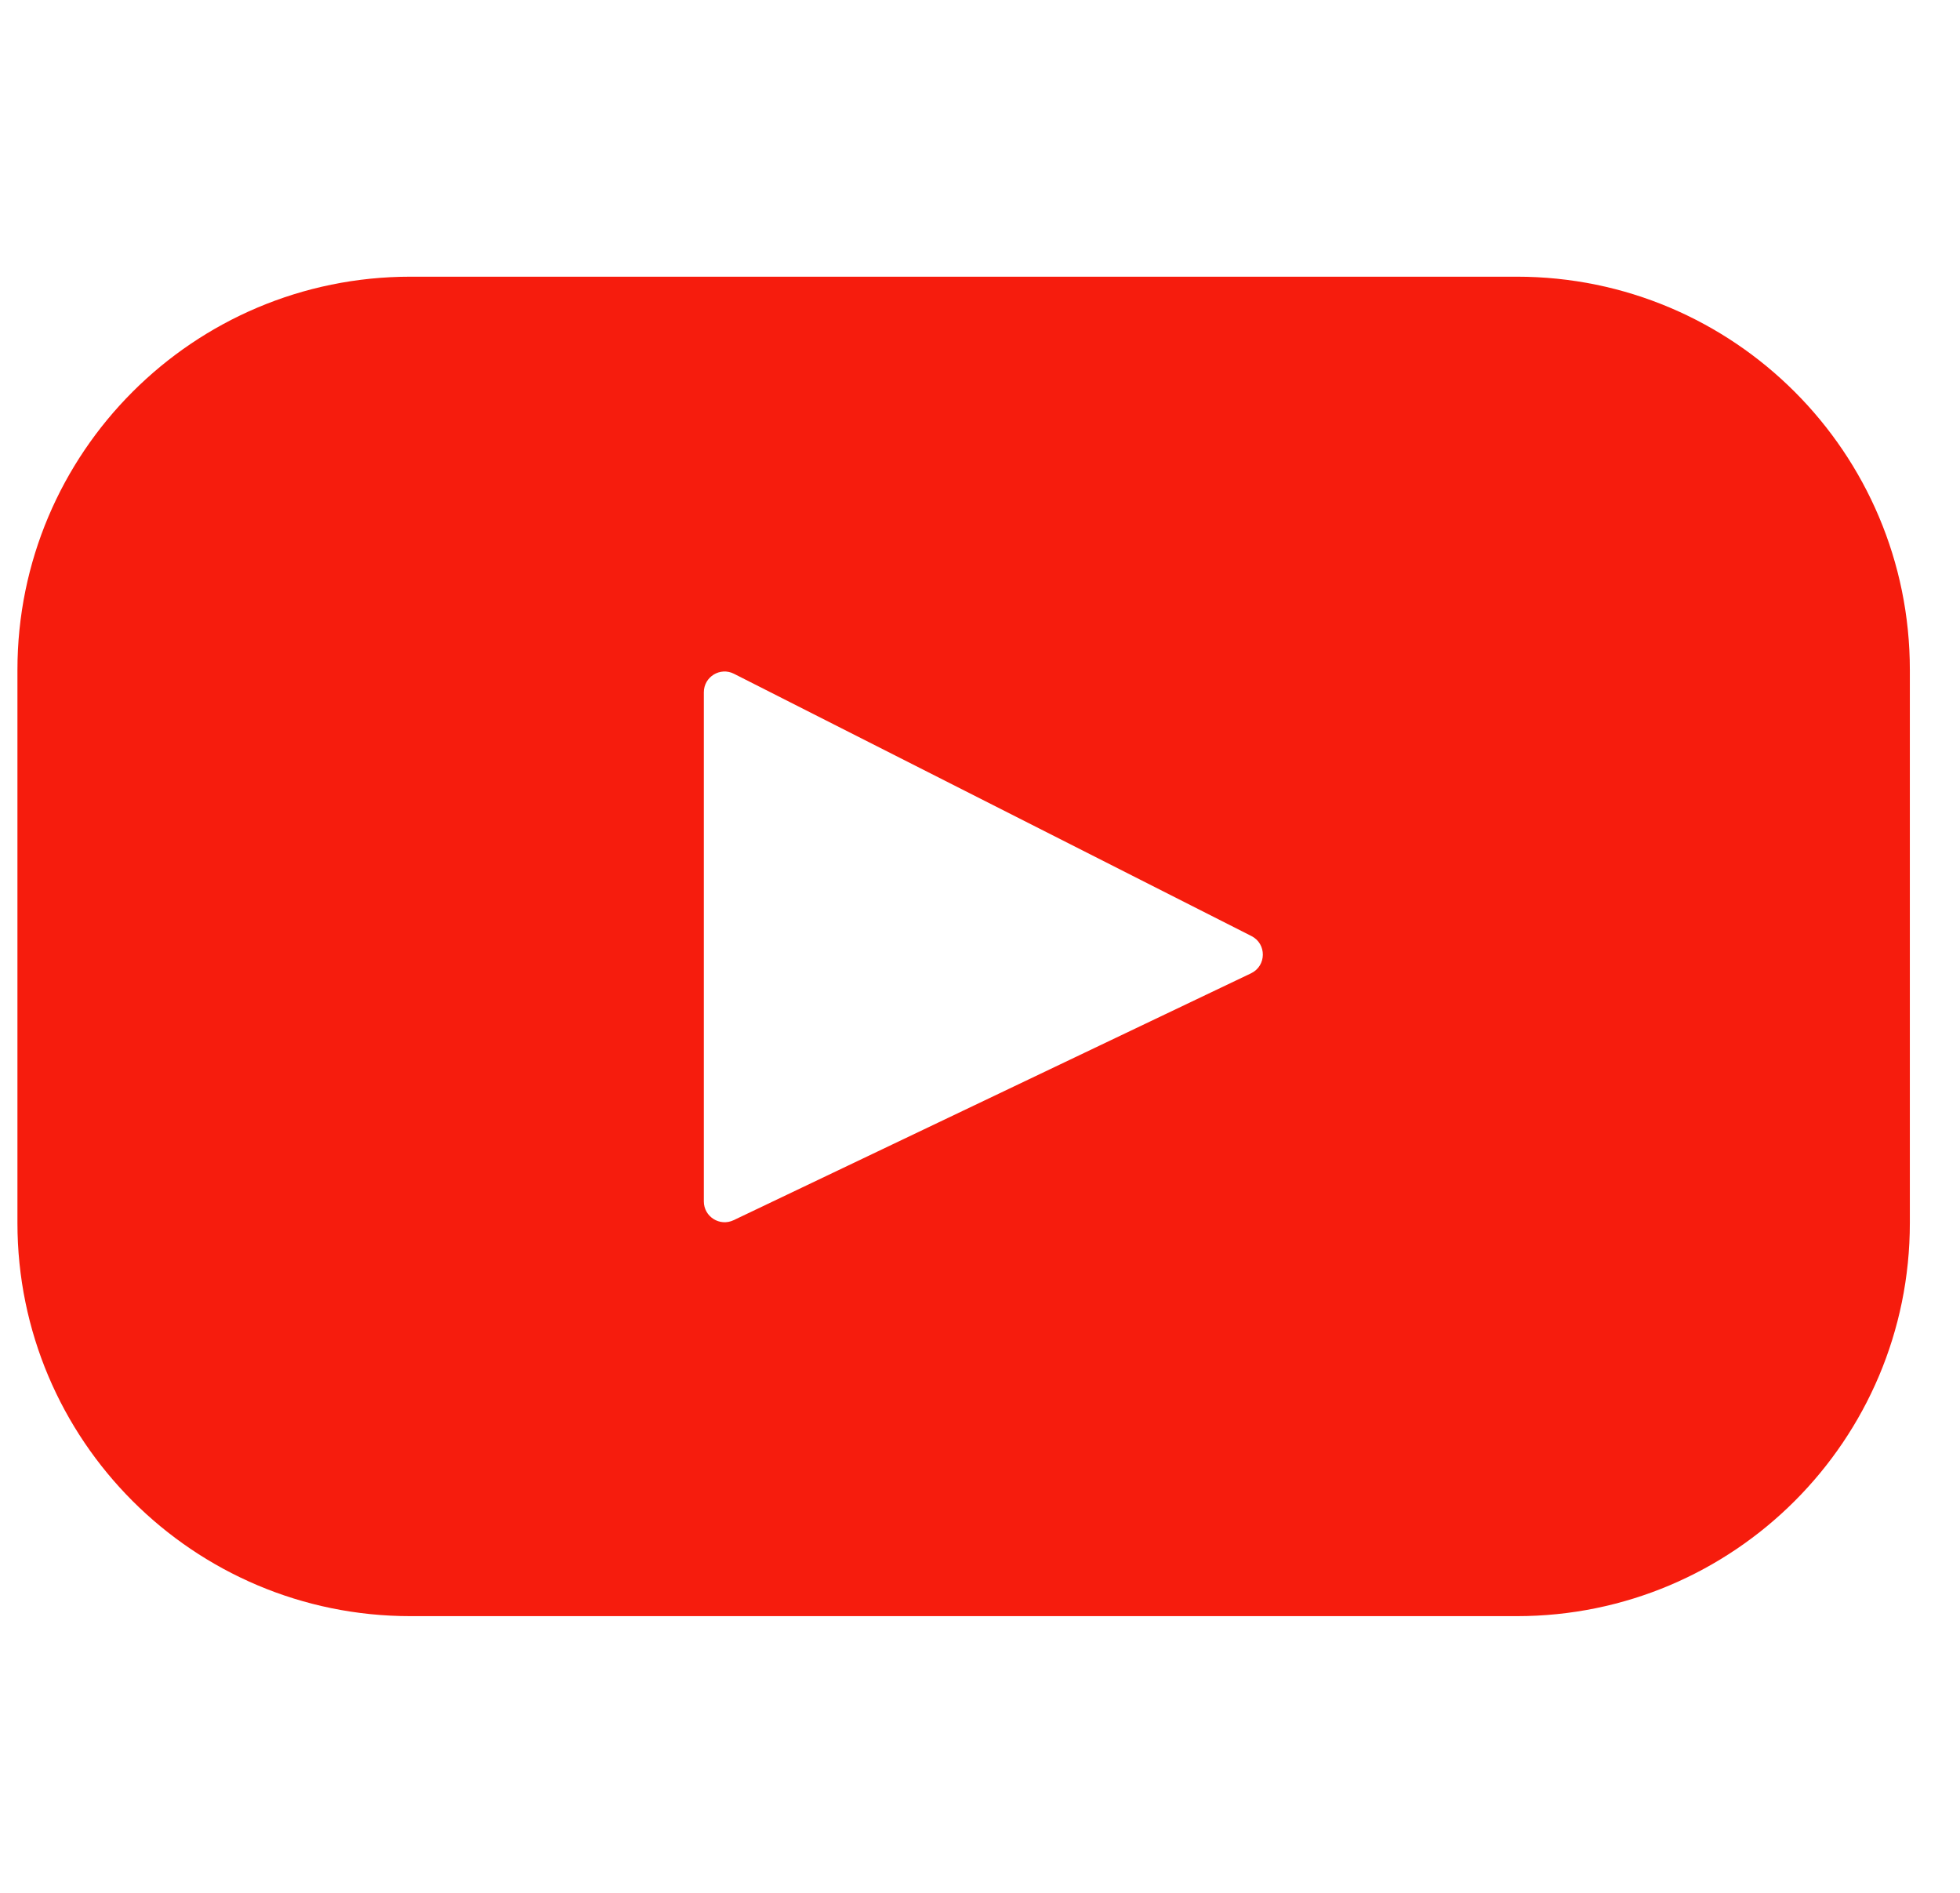 <svg width="29" height="28" viewBox="0 0 29 28" fill="none" xmlns="http://www.w3.org/2000/svg">
<g clip-path="url(#clip0_31543_8923)">
<path d="M22.443 4.093H6.073C2.862 4.093 0.258 6.697 0.258 9.909V18.091C0.258 21.303 2.862 23.907 6.073 23.907H22.443C25.654 23.907 28.258 21.303 28.258 18.091V9.909C28.258 6.697 25.654 4.093 22.443 4.093ZM18.51 14.398L10.854 18.05C10.649 18.147 10.414 17.998 10.414 17.772V10.241C10.414 10.011 10.656 9.863 10.86 9.967L18.517 13.847C18.744 13.962 18.74 14.288 18.51 14.398Z" fill="#F61C0D"/>
</g>
<defs>
<clipPath id="clip0_31543_8923">
<rect width="28" height="28" fill="white" transform="translate(0.258)"/>
</clipPath>
</defs>
</svg>
